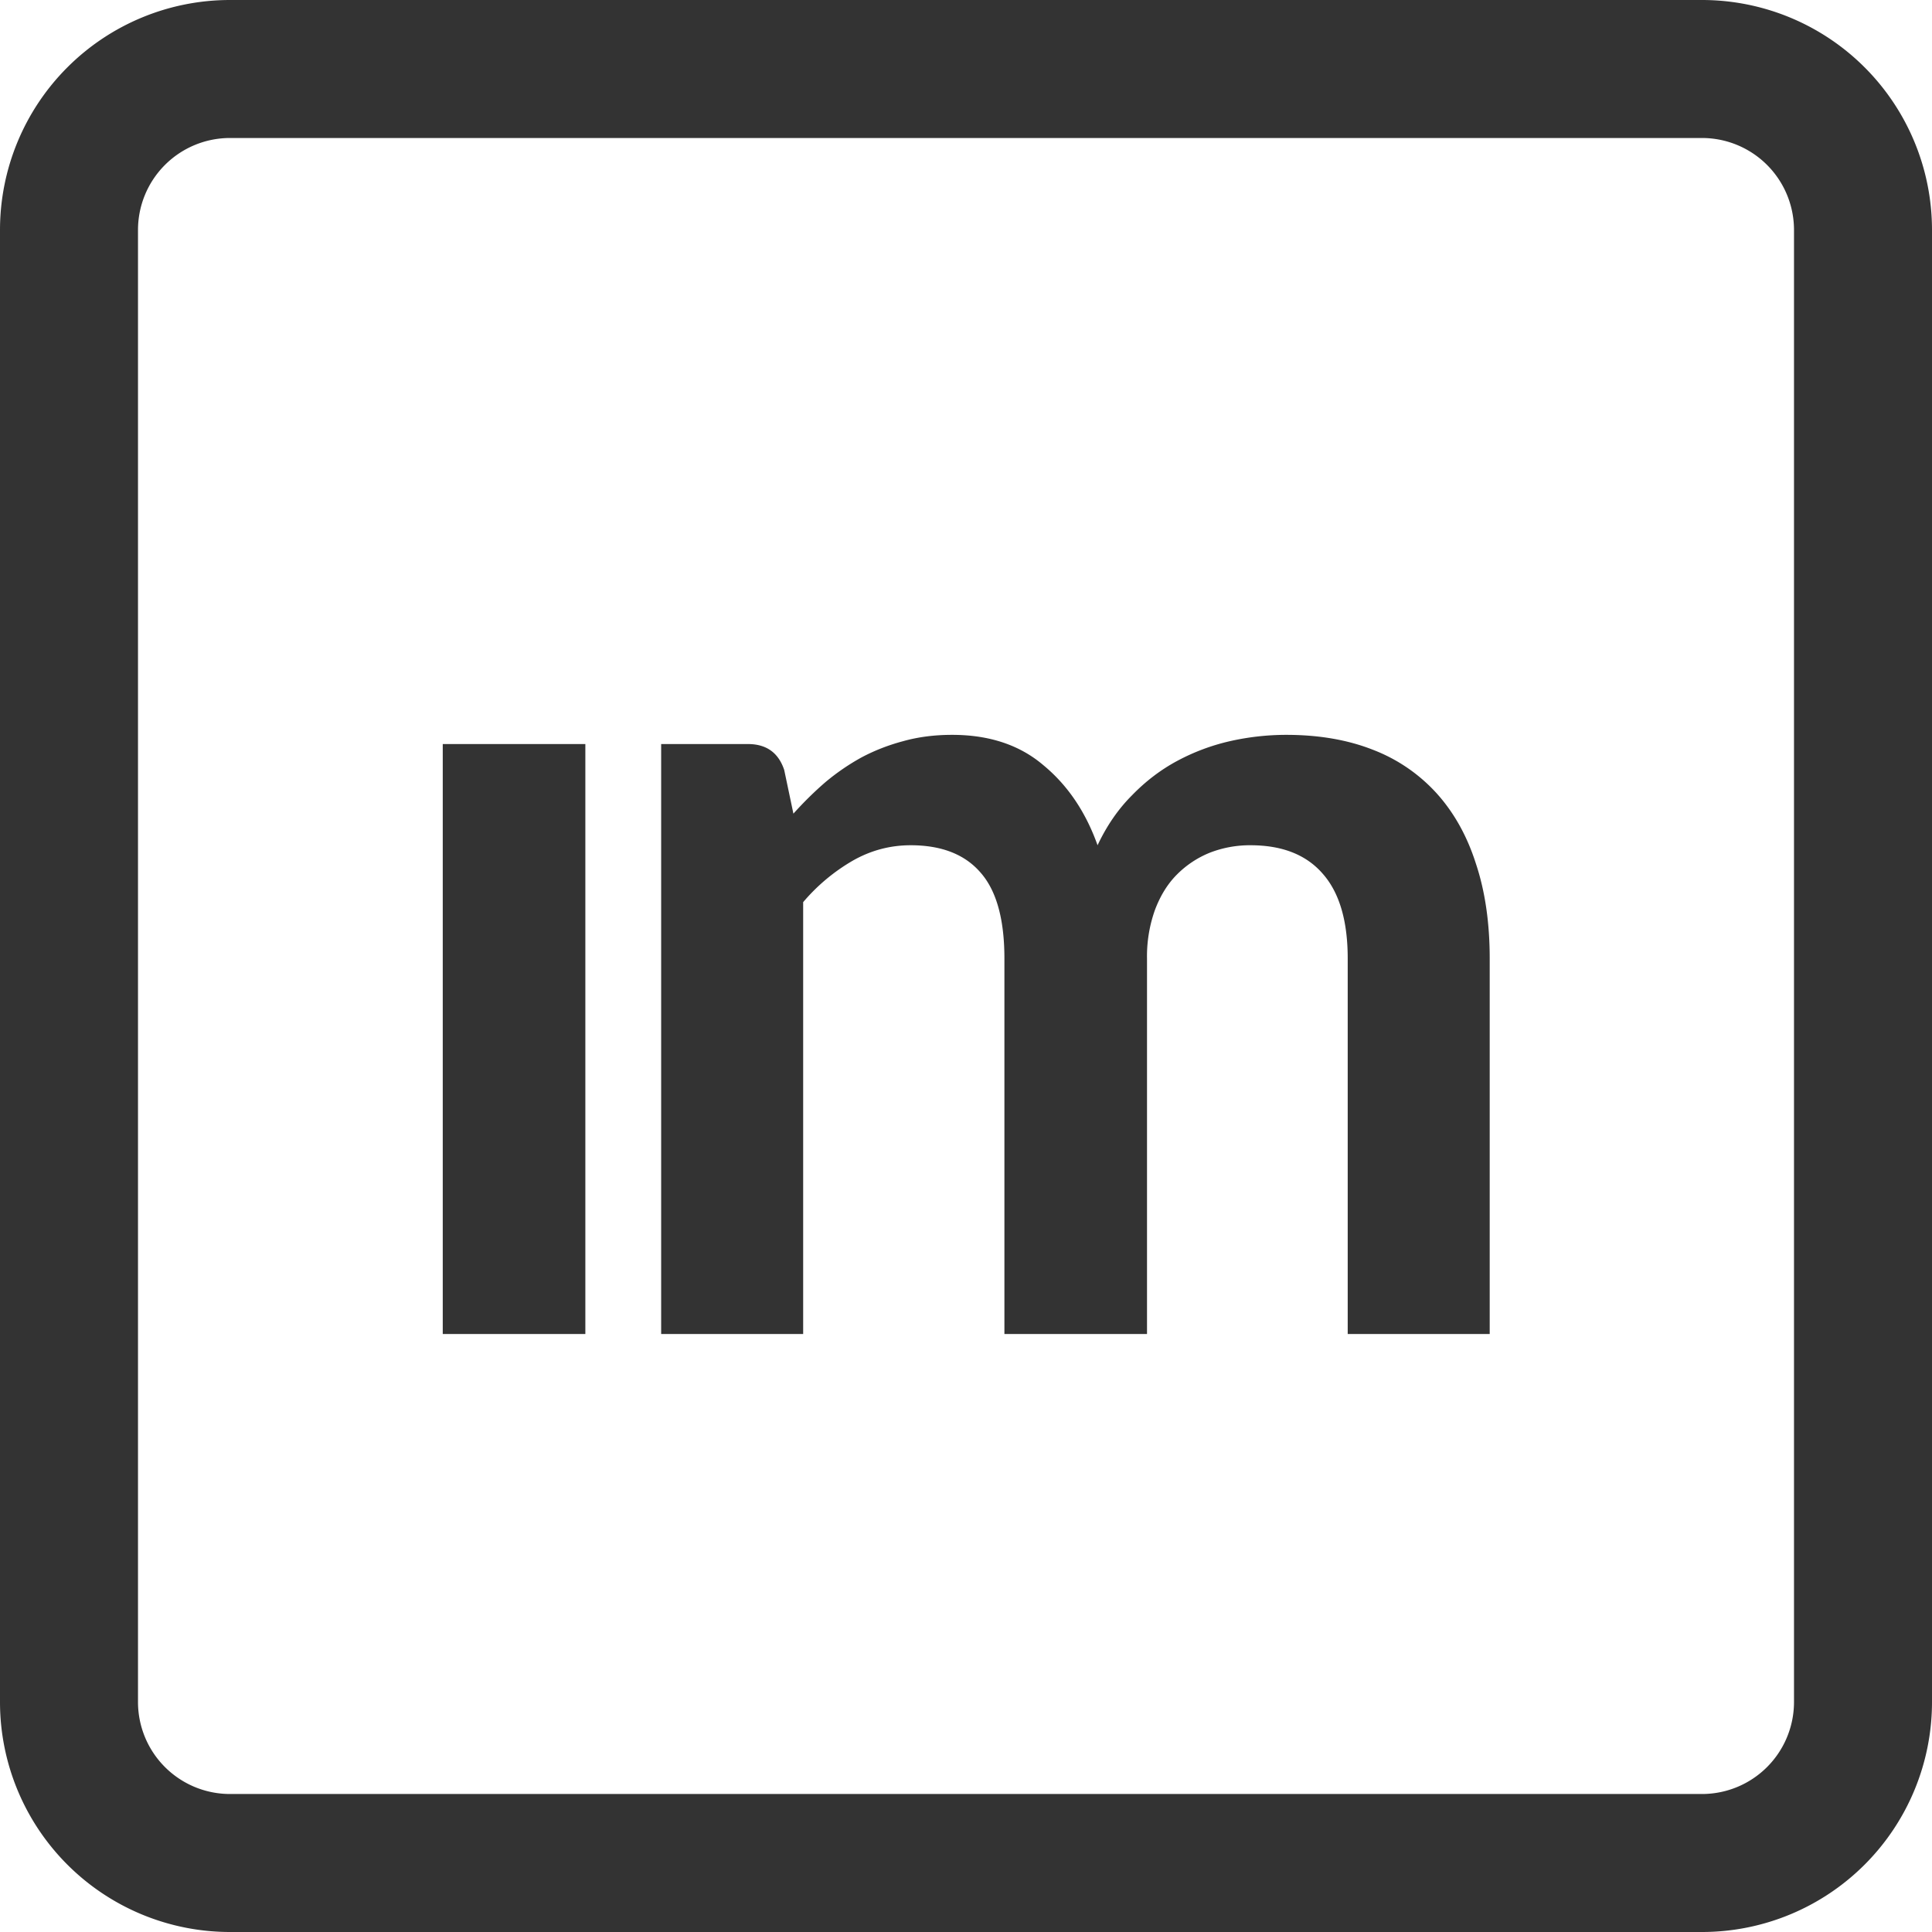 
<svg width="42" height="42" fill="none" xmlns="http://www.w3.org/2000/svg"><path d="M37 1.5H5A3.5 3.5 0 0 0 1.5 5v32A3.5 3.5 0 0 0 5 40.5h32a3.5 3.5 0 0 0 3.5-3.5V5A3.5 3.5 0 0 0 37 1.5Z" stroke="#333" stroke-width="3"/><mask id="a" style="mask-type:alpha" maskUnits="userSpaceOnUse" x="9" y="15" width="24" height="16"><path d="M33 15H9v16h24V15Z" fill="#E5E5E5"/></mask><g mask="url(#a)"><path d="M12.725 16.175V29h-3.1V16.175h3.1Zm.425-3.738c0 .267-.054.517-.162.75a2.007 2.007 0 0 1-.438.613 2.072 2.072 0 0 1-.625.425c-.242.1-.5.15-.775.15-.267 0-.52-.05-.763-.15a2.12 2.12 0 0 1-.612-.425 2.121 2.121 0 0 1-.425-.613c-.1-.233-.15-.483-.15-.75 0-.274.05-.533.15-.774.108-.242.25-.45.425-.626.175-.175.38-.312.612-.412.242-.108.496-.162.763-.162.275 0 .533.054.775.162.242.1.45.238.625.412.183.175.33.384.438.625.108.242.162.5.162.775ZM14.373 29V16.175h1.887c.4 0 .663.188.788.563l.2.95c.225-.25.458-.48.7-.688a4.88 4.88 0 0 1 .787-.538c.284-.15.584-.266.9-.35.325-.091.68-.137 1.063-.137.808 0 1.47.22 1.987.662.525.434.917 1.013 1.175 1.738.2-.425.45-.788.75-1.087.3-.309.63-.559.988-.75a4.56 4.56 0 0 1 1.137-.425 5.574 5.574 0 0 1 1.225-.138c.709 0 1.338.108 1.888.325a3.62 3.62 0 0 1 1.387.95c.375.417.659.925.85 1.525.2.6.3 1.288.3 2.063V29h-3.087v-8.163c0-.816-.18-1.429-.538-1.837-.358-.417-.883-.625-1.575-.625a2.4 2.4 0 0 0-.887.163 2.136 2.136 0 0 0-.713.474c-.2.2-.358.455-.475.763a2.99 2.99 0 0 0-.175 1.063V29h-3.1v-8.163c0-.858-.175-1.483-.525-1.875-.341-.391-.846-.587-1.512-.587-.45 0-.871.113-1.263.337a4.122 4.122 0 0 0-1.075.9V29h-3.087Z" fill="#333"/></g></svg>